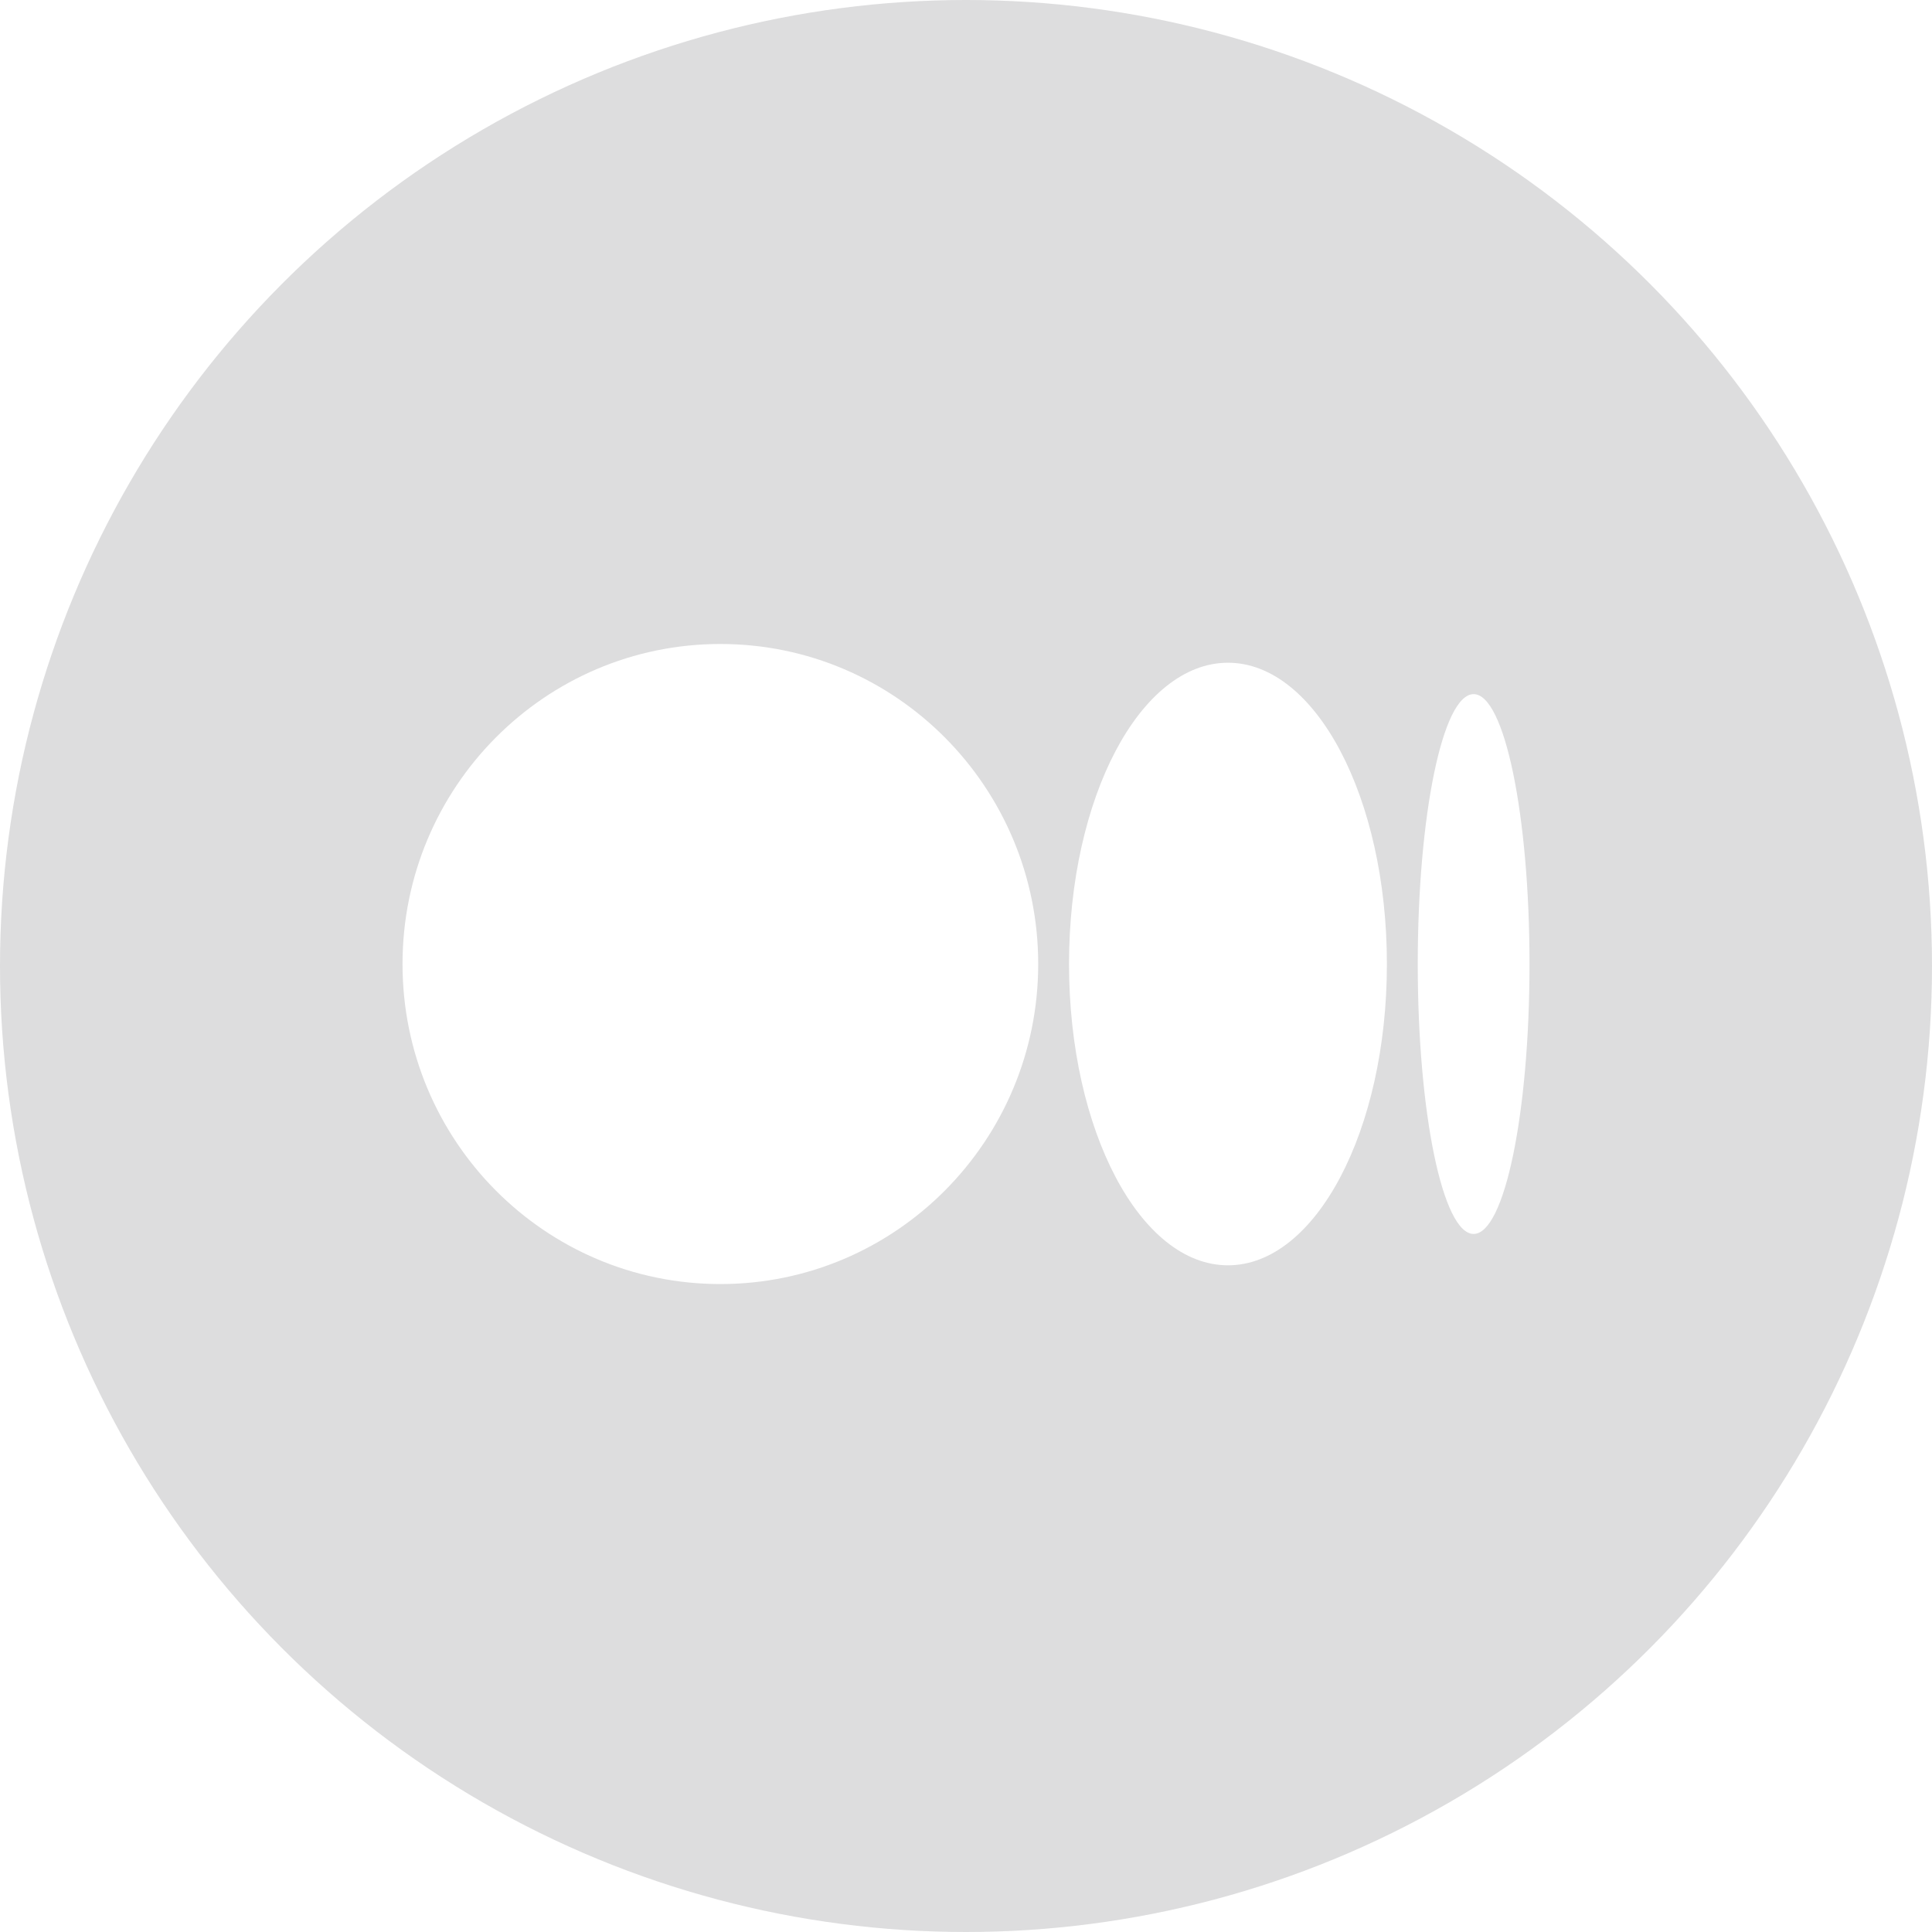 <svg width="64" height="64" viewBox="0 0 64 64" fill="none" xmlns="http://www.w3.org/2000/svg">
<g id="Group 116047292">
<g id="Ellipse 3" filter="url(#filter0_b_2569_7299)">
<circle cx="32" cy="32" r="32" fill="#1F1D26" fill-opacity="0.15"/>
</g>
<g id="Group">
<path id="Vector" d="M23.863 21.333C29.678 21.333 34.392 26.08 34.392 31.935C34.392 37.79 29.678 42.536 23.863 42.536C18.049 42.536 13.334 37.79 13.334 31.935C13.334 26.08 18.048 21.333 23.863 21.333ZM40.678 21.954C43.585 21.954 45.943 26.422 45.943 31.935H45.943C45.943 37.446 43.586 41.915 40.678 41.915C37.771 41.915 35.413 37.446 35.413 31.935C35.413 26.424 37.77 21.954 40.678 21.954ZM48.816 22.994C49.838 22.994 50.667 26.997 50.667 31.935C50.667 36.871 49.839 40.876 48.816 40.876C47.793 40.876 46.965 36.873 46.965 31.935C46.965 26.997 47.793 22.994 48.816 22.994Z" fill="white"/>
</g>
</g>
<defs>
<filter id="filter0_b_2569_7299" x="-4" y="-4" width="72" height="72" filterUnits="userSpaceOnUse" color-interpolation-filters="sRGB">
<feFlood flood-opacity="0" result="BackgroundImageFix"/>
<feGaussianBlur in="BackgroundImageFix" stdDeviation="2"/>
<feComposite in2="SourceAlpha" operator="in" result="effect1_backgroundBlur_2569_7299"/>
<feBlend mode="normal" in="SourceGraphic" in2="effect1_backgroundBlur_2569_7299" result="shape"/>
</filter>
</defs>
</svg>
